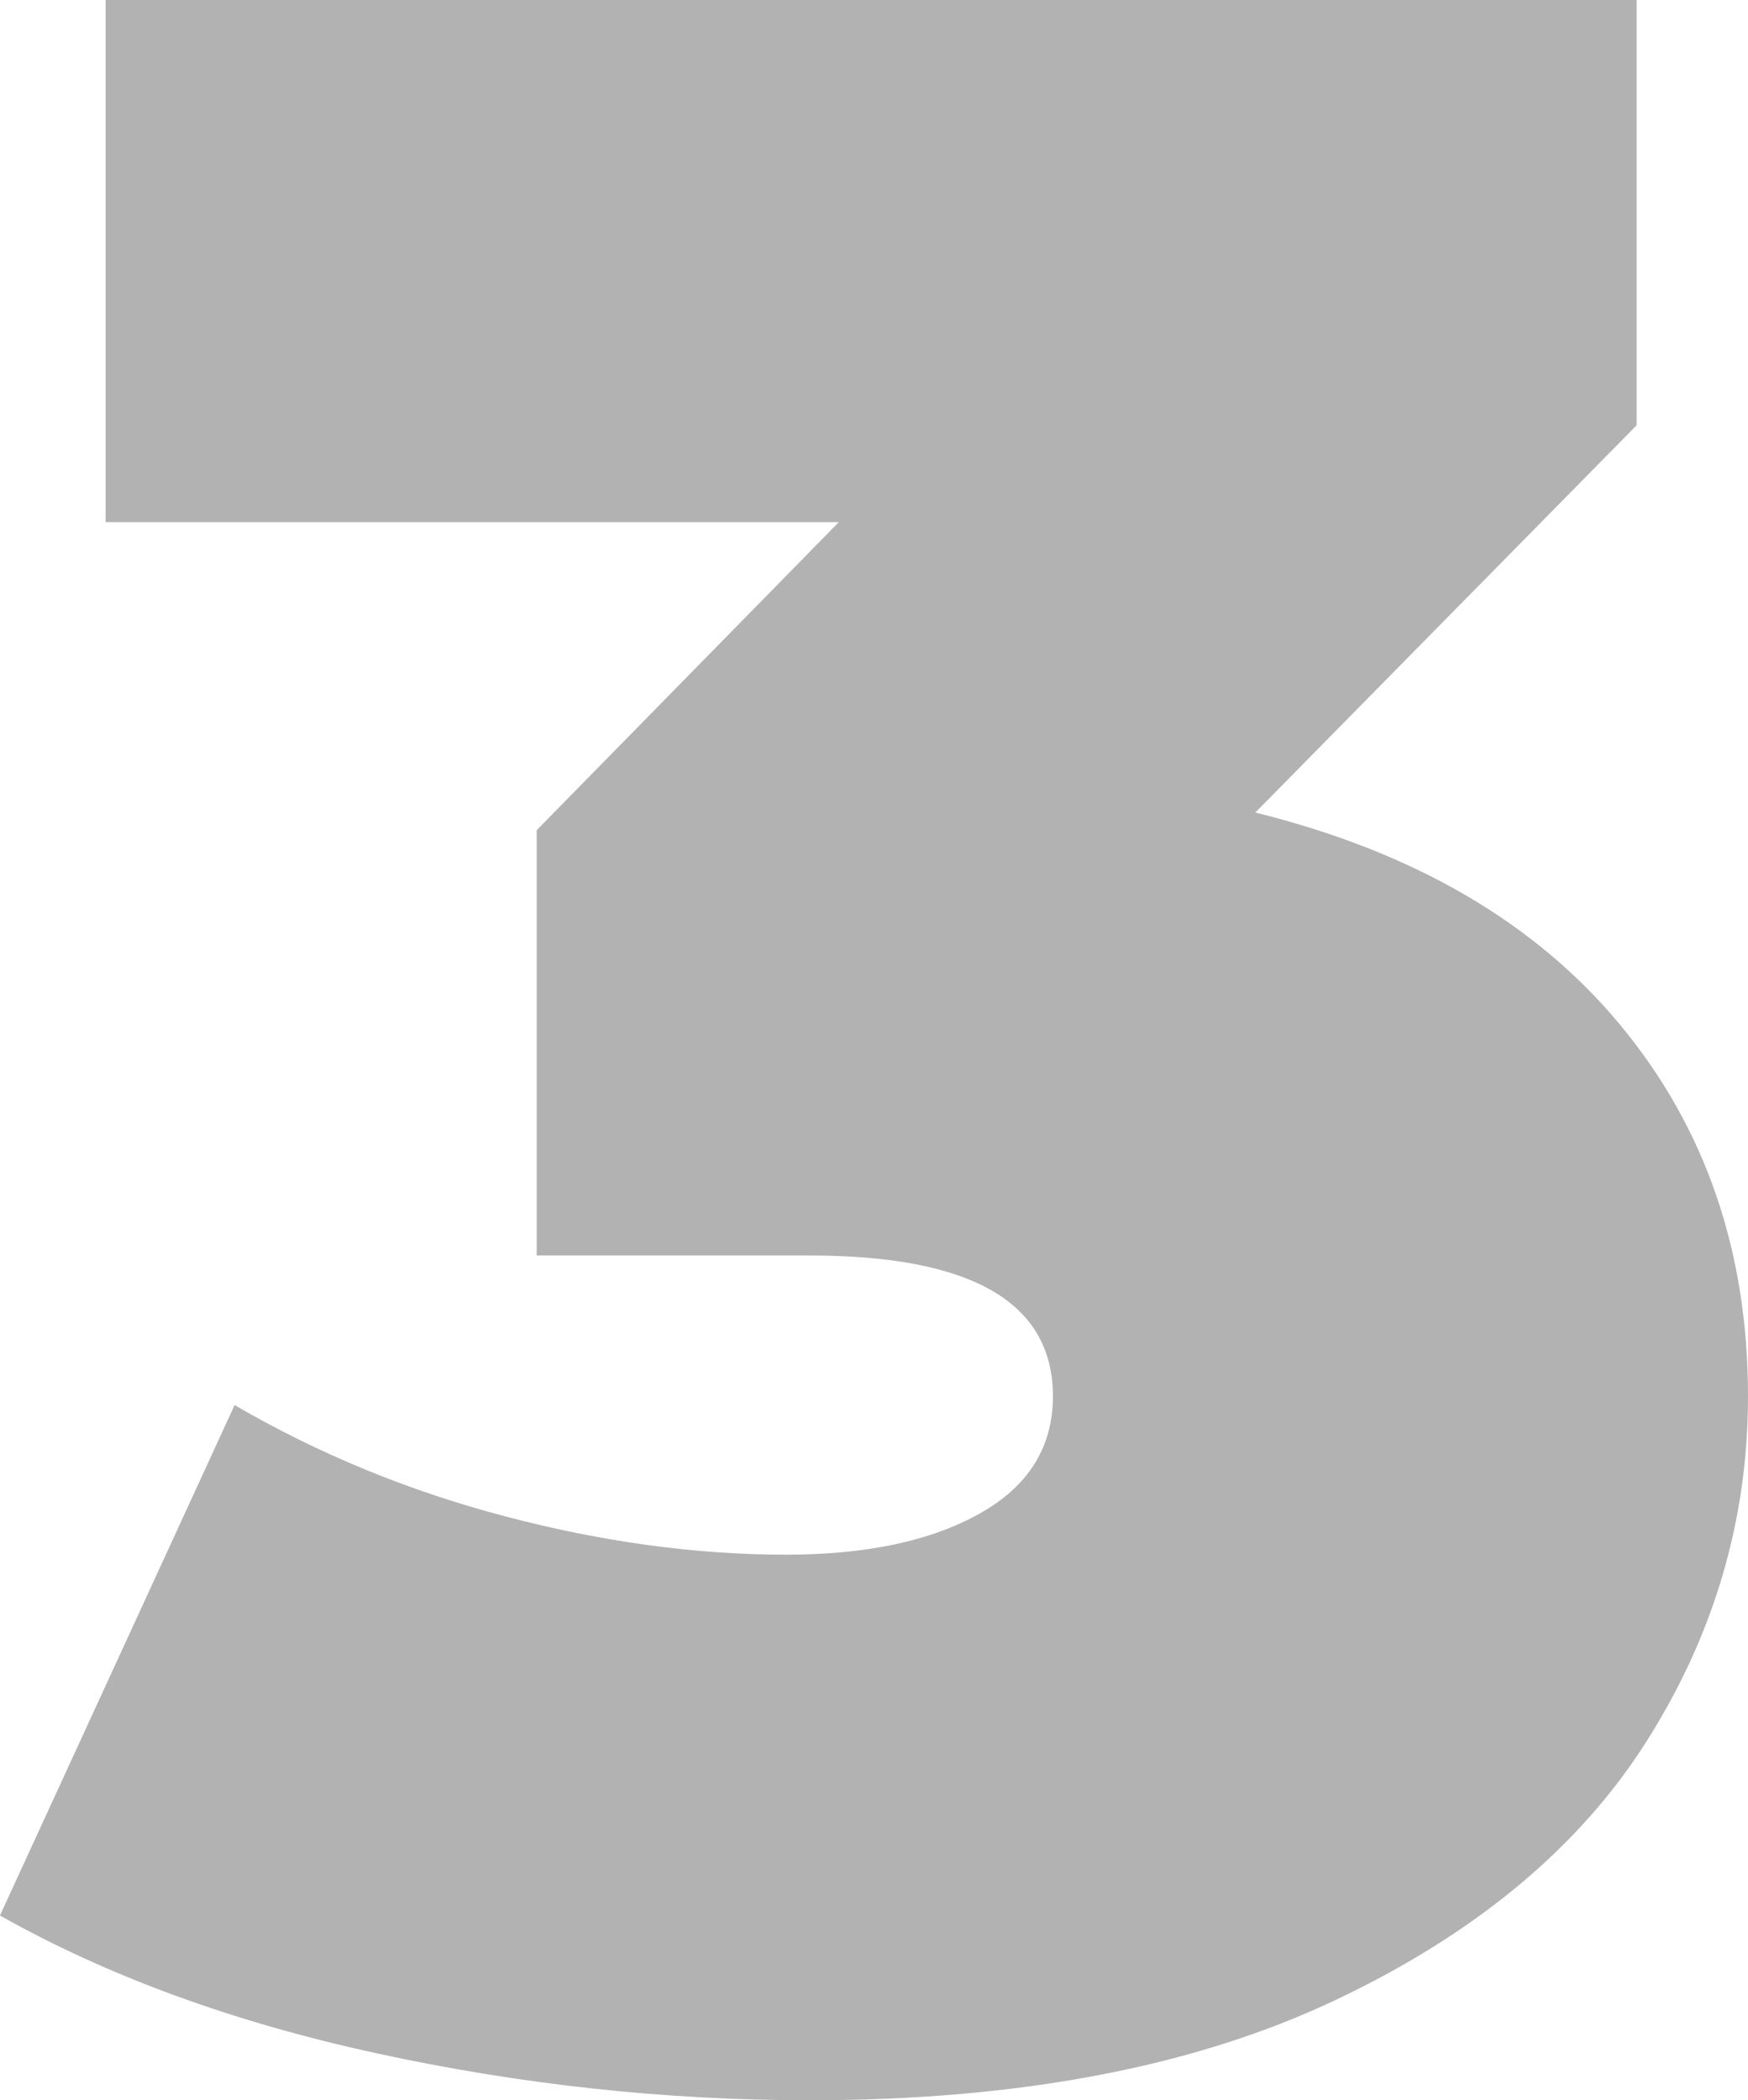 <?xml version="1.0" encoding="UTF-8"?> <svg xmlns="http://www.w3.org/2000/svg" id="Layer_1" viewBox="0 0 564.47 678.12"><defs><style> .cls-1 { fill: #b2b2b2; } </style></defs><path class="cls-1" d="M523.27,331.01c27.47,33.15,41.2,73.09,41.2,119.81,0,39.78-10.89,76.88-32.68,111.29-21.78,34.42-55.41,62.36-100.87,83.82s-101.98,32.2-169.53,32.2c-46.73,0-93.29-5.06-139.7-15.15-46.41-10.09-86.99-24.94-121.7-44.51l75.77-164.8c27.14,15.79,56.35,27.79,87.61,35.99,31.25,8.21,61.4,12.31,90.45,12.31,25.88,0,46.72-4.41,62.51-13.26,15.78-8.83,23.68-21.46,23.68-37.88,0-30.31-26.21-45.46-78.61-45.46h-88.08v-137.33l97.55-99.45H34.1V0h494.39v137.33l-123.12,125.02c51.14,12.64,90.45,35.52,117.91,68.66Z"></path></svg> 